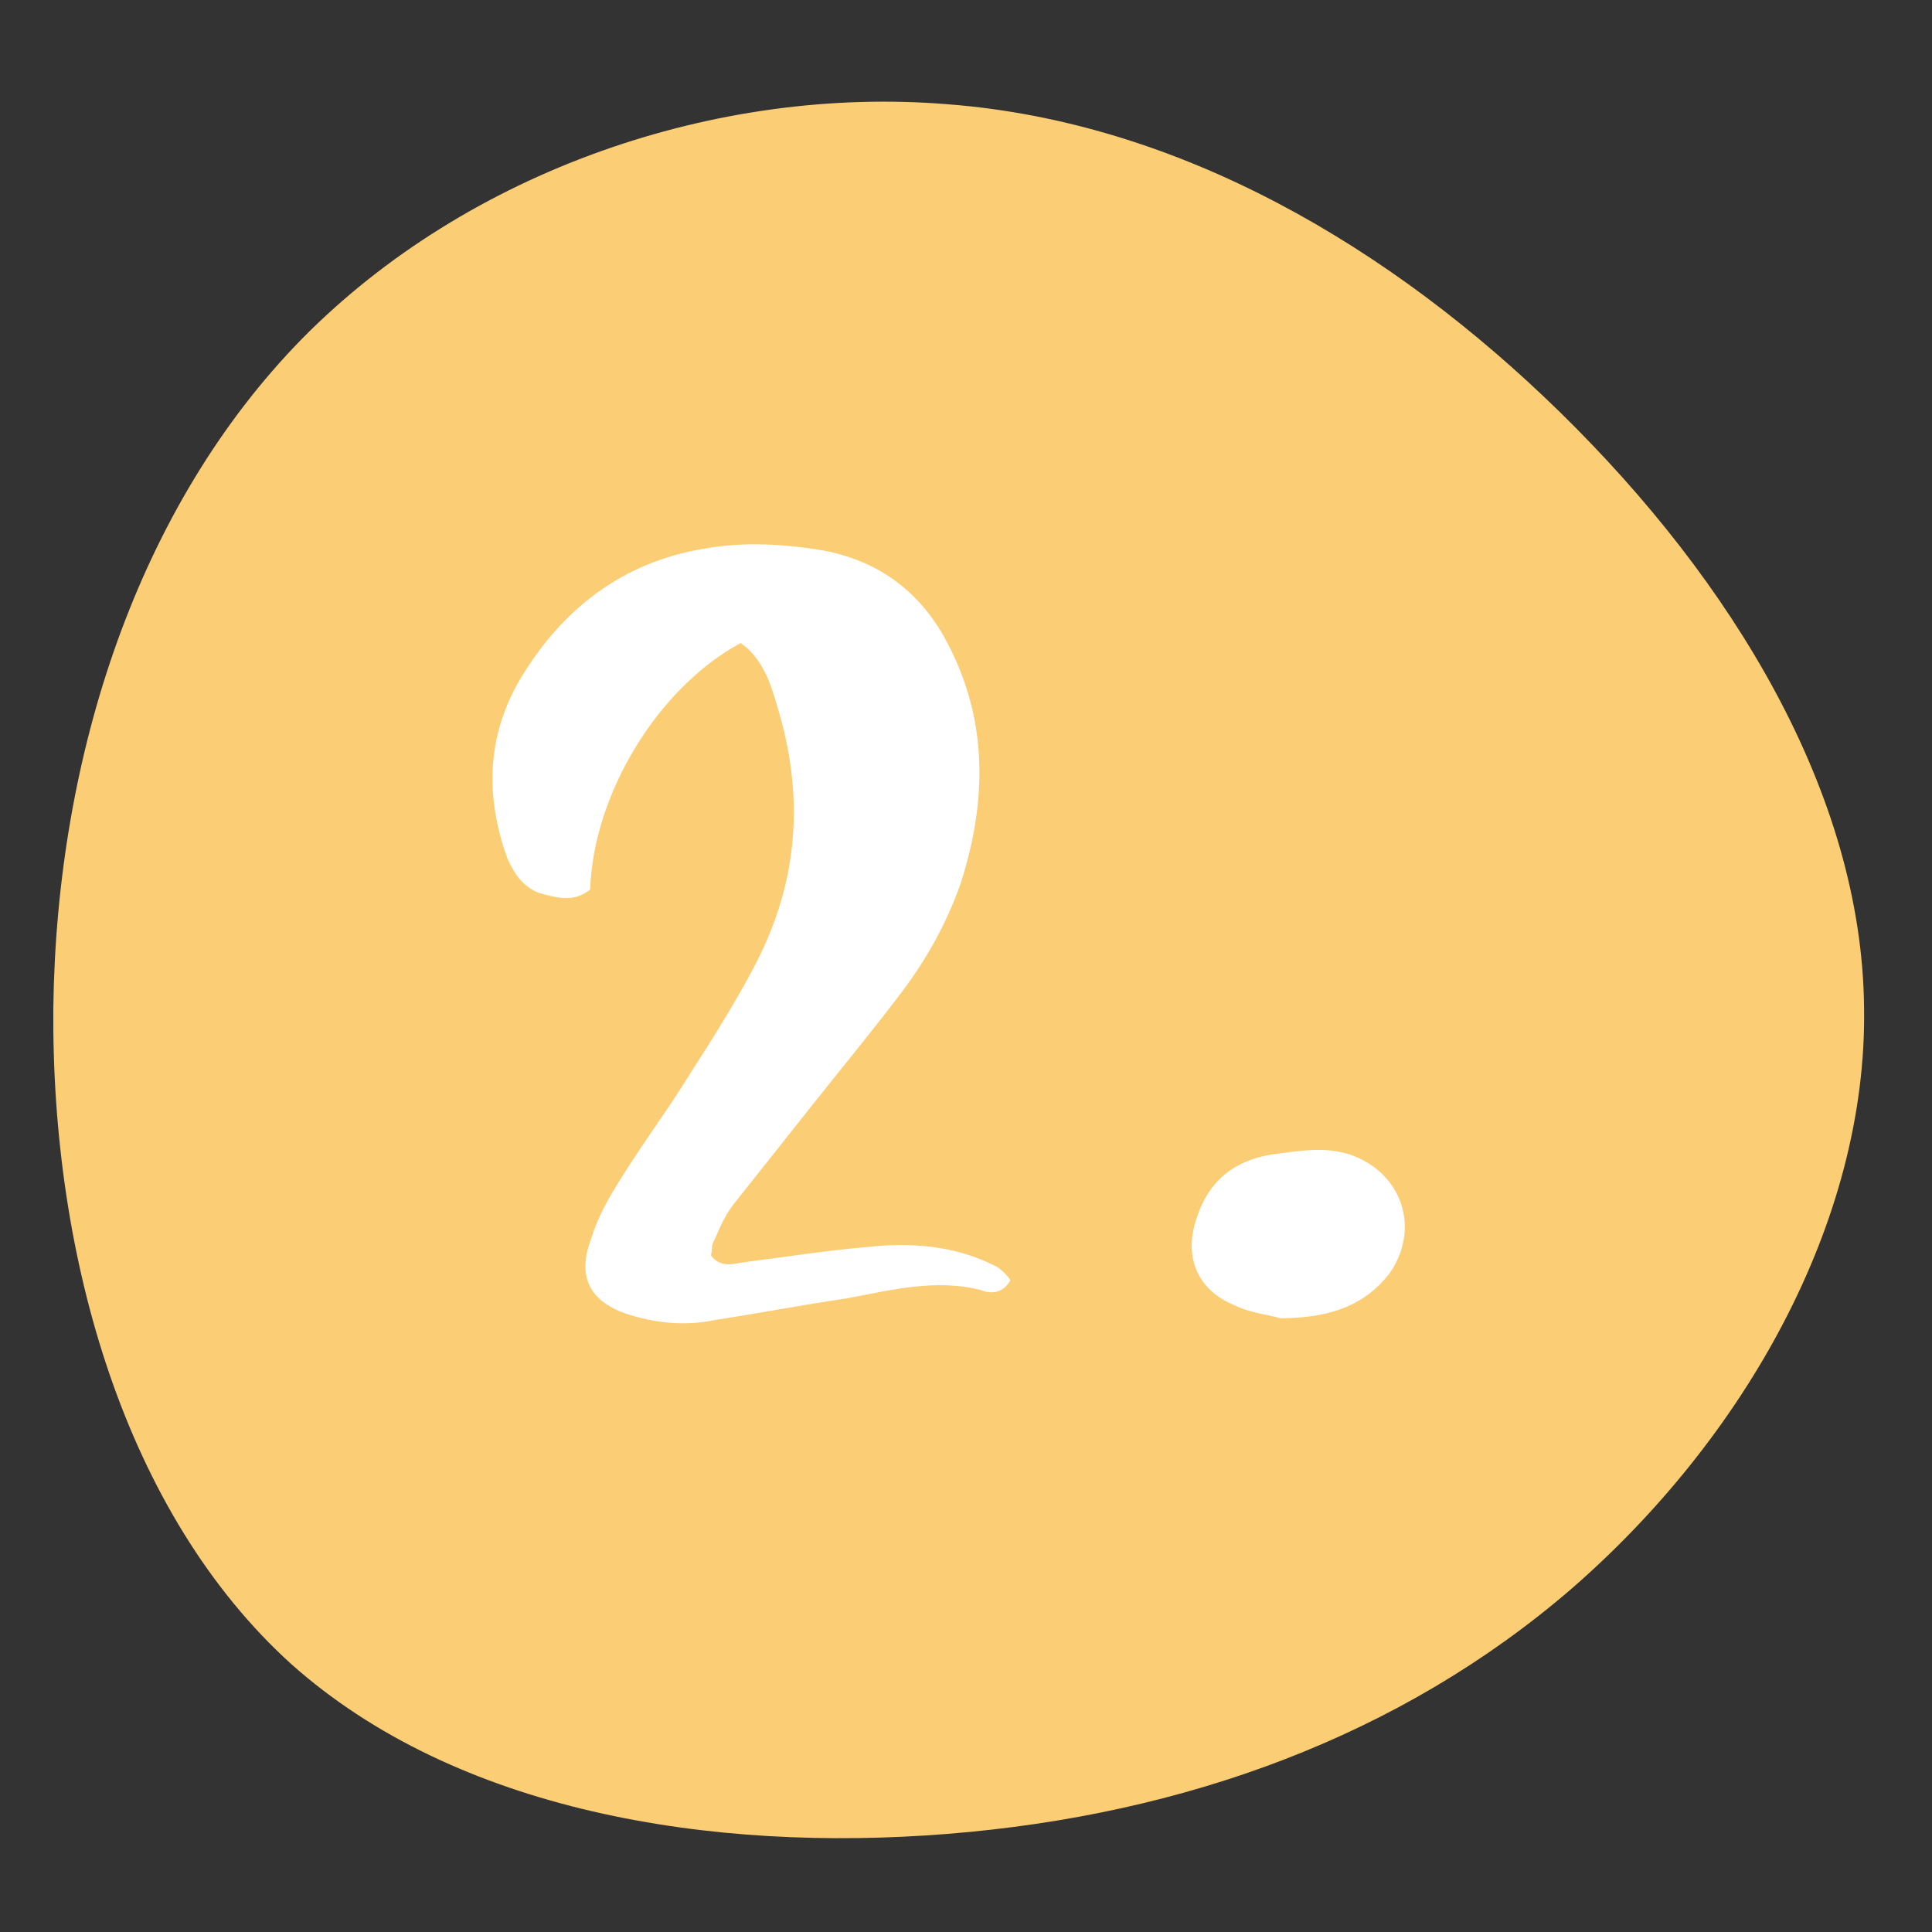 <svg xmlns="http://www.w3.org/2000/svg" xmlns:xlink="http://www.w3.org/1999/xlink" width="100" zoomAndPan="magnify" viewBox="0 0 75 75" height="100" preserveAspectRatio="xMidYMid meet" version="1.0"><rect x="0" y="0" width="75" height="75" fill="#333333" stroke="none"/><defs><g/></defs><path fill="#fbcd74" d="M 60.594 16.035 C 67.234 22.547 72.277 30.781 72.363 39.105 C 72.496 47.473 67.664 55.883 61.023 61.66 C 54.383 67.395 45.973 70.457 36.785 71.191 C 27.602 71.926 17.727 70.328 11.301 64.594 C 4.918 58.812 1.984 48.938 2.07 39.105 C 2.199 29.316 5.348 19.656 11.73 13.145 C 18.156 6.633 27.816 3.312 36.785 4.047 C 45.758 4.734 53.992 9.566 60.594 16.035 Z M 60.594 16.035 " fill-opacity="1" fill-rule="nonzero"/><g fill="#ffffff" fill-opacity="1"><g transform="translate(17.19, 51.045)"><g><path d="M 10.602 0.191 C 12.27 -0.062 13.941 -0.387 15.676 -0.641 C 17.41 -0.965 19.145 -1.414 20.879 -0.965 C 21.199 -0.836 21.715 -0.77 22.035 -1.348 C 21.906 -1.543 21.715 -1.734 21.52 -1.863 C 19.914 -2.699 18.18 -2.828 16.445 -2.633 C 14.902 -2.504 13.297 -2.25 11.758 -2.055 C 11.309 -1.992 10.793 -1.797 10.406 -2.312 C 10.473 -2.504 10.406 -2.699 10.535 -2.891 C 10.727 -3.34 10.922 -3.789 11.242 -4.238 L 14.199 -7.965 C 15.418 -9.508 16.703 -11.051 17.859 -12.59 C 18.824 -13.875 19.594 -15.289 20.109 -16.766 C 21.137 -19.98 21.137 -23.062 19.656 -25.953 C 18.566 -28.137 16.766 -29.422 14.324 -29.746 C 12.977 -29.938 11.562 -30 10.148 -29.746 C 7.004 -29.23 4.625 -27.43 2.957 -24.605 C 1.672 -22.355 1.672 -20.043 2.504 -17.73 C 2.762 -17.152 3.082 -16.641 3.727 -16.383 C 4.434 -16.188 5.074 -15.996 5.719 -16.512 C 5.848 -20.238 8.352 -24.348 11.562 -26.082 C 12.398 -25.504 12.719 -24.539 12.977 -23.641 C 14.004 -20.301 13.875 -16.961 12.141 -13.621 C 11.371 -12.141 10.473 -10.727 9.57 -9.316 C 8.738 -7.965 7.773 -6.68 6.938 -5.332 C 6.488 -4.625 6.039 -3.855 5.781 -3.02 C 5.203 -1.543 5.652 -0.578 7.066 -0.062 C 8.223 0.32 9.379 0.449 10.602 0.191 Z M 10.602 0.191 "/></g></g></g><g fill="#ffffff" fill-opacity="1"><g transform="translate(41.152, 51.045)"><g><path d="M 8.543 0.129 C 10.602 0.129 11.887 -0.449 12.785 -1.605 C 14.004 -3.34 13.297 -5.523 11.242 -6.23 C 10.215 -6.551 9.25 -6.359 8.223 -6.23 C 6.68 -5.973 5.719 -5.141 5.27 -3.66 C 4.816 -2.25 5.332 -0.965 6.746 -0.387 C 7.387 -0.062 8.16 0 8.543 0.129 Z M 8.543 0.129 "/></g></g></g></svg>